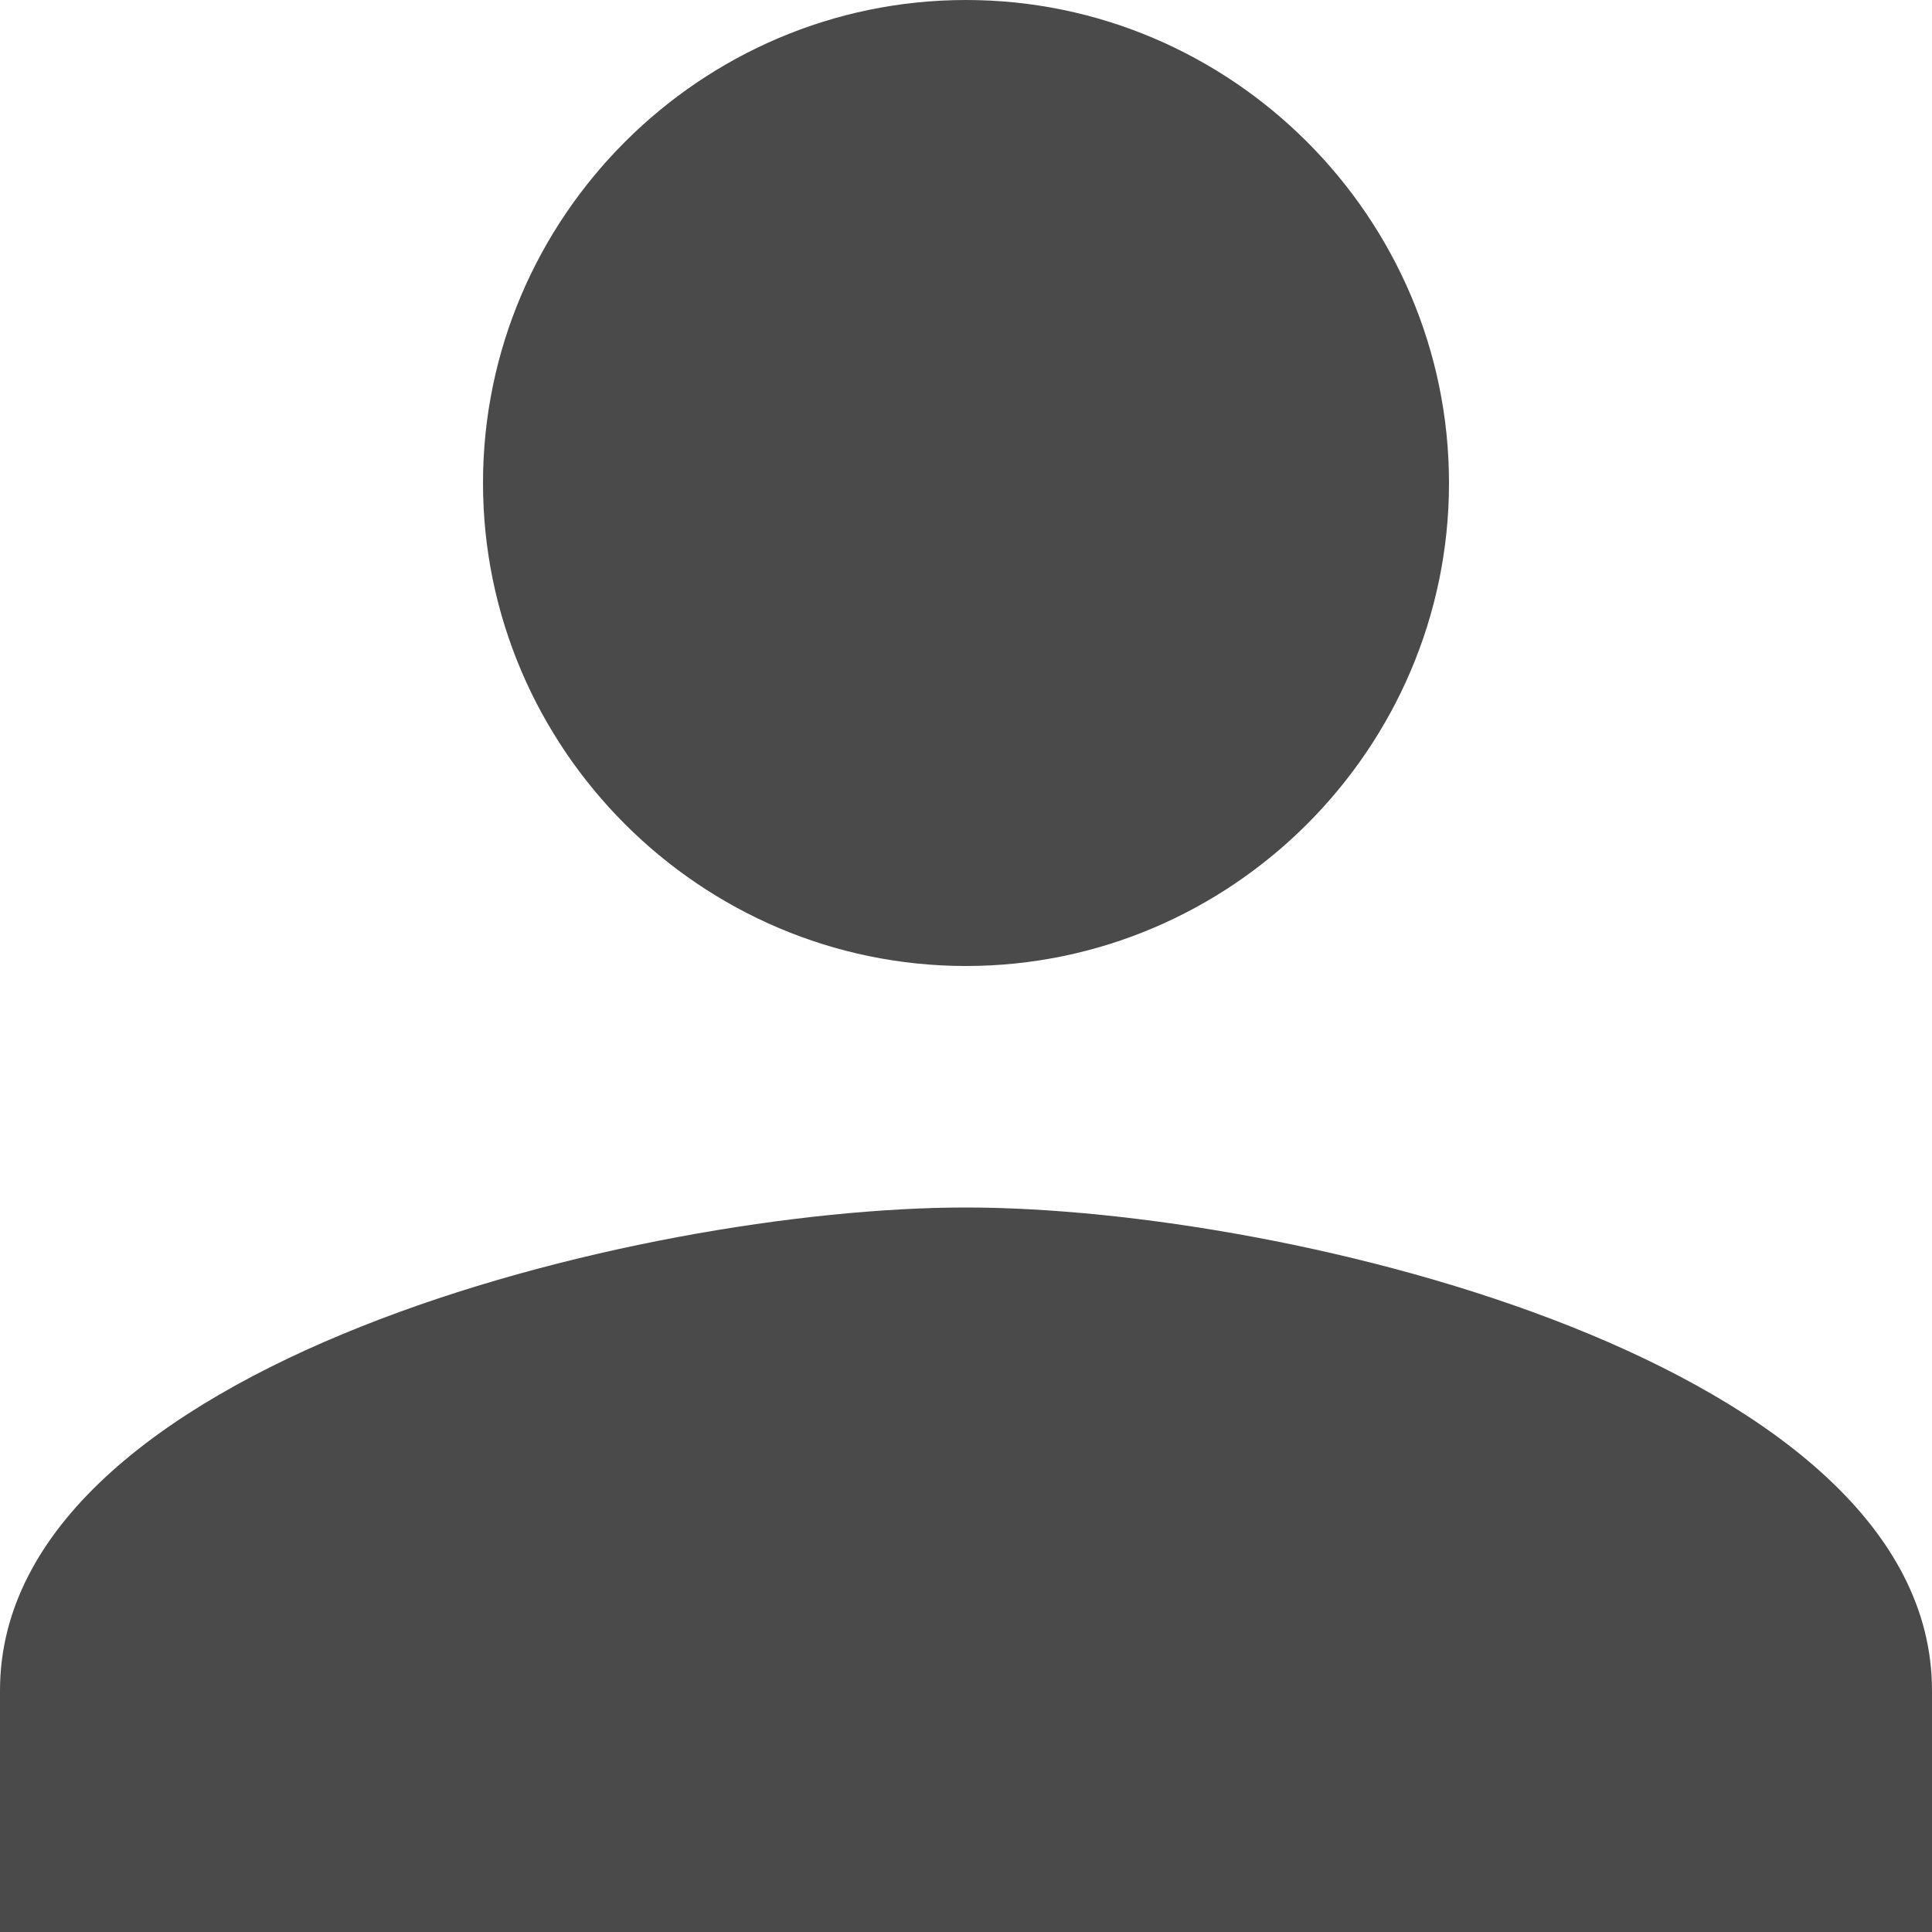 <?xml version="1.0" encoding="UTF-8"?>
<svg width="13px" height="13px" viewBox="0 0 13 13" version="1.1" xmlns="http://www.w3.org/2000/svg" xmlns:xlink="http://www.w3.org/1999/xlink">
    <!-- Generator: Sketch 49.1 (51147) - http://www.bohemiancoding.com/sketch -->
    <title>Shape Copy 3</title>
    <desc>Created with Sketch.</desc>
    <defs></defs>
    <g id="Coin-Detail-Page" stroke="none" stroke-width="1" fill="none" fill-rule="evenodd">
        <g id="Desktop-HD" transform="translate(-211, -2139)" fill="#4A4A4A">
            <path d="M217.5,2145.5 C219.287,2145.5 220.75,2144.037 220.75,2142.25 C220.75,2140.463 219.287,2139 217.5,2139 C215.713,2139 214.25,2140.463 214.25,2142.25 C214.25,2144.037 215.713,2145.5 217.5,2145.5 L217.5,2145.5 Z M217.5,2147.125 C215.306,2147.125 211,2148.181 211,2150.375 L211,2152 L224,2152 L224,2150.375 C224,2148.181 219.694,2147.125 217.5,2147.125 L217.5,2147.125 Z" id="Shape-Copy-3"></path>
        </g>
    </g>
</svg>